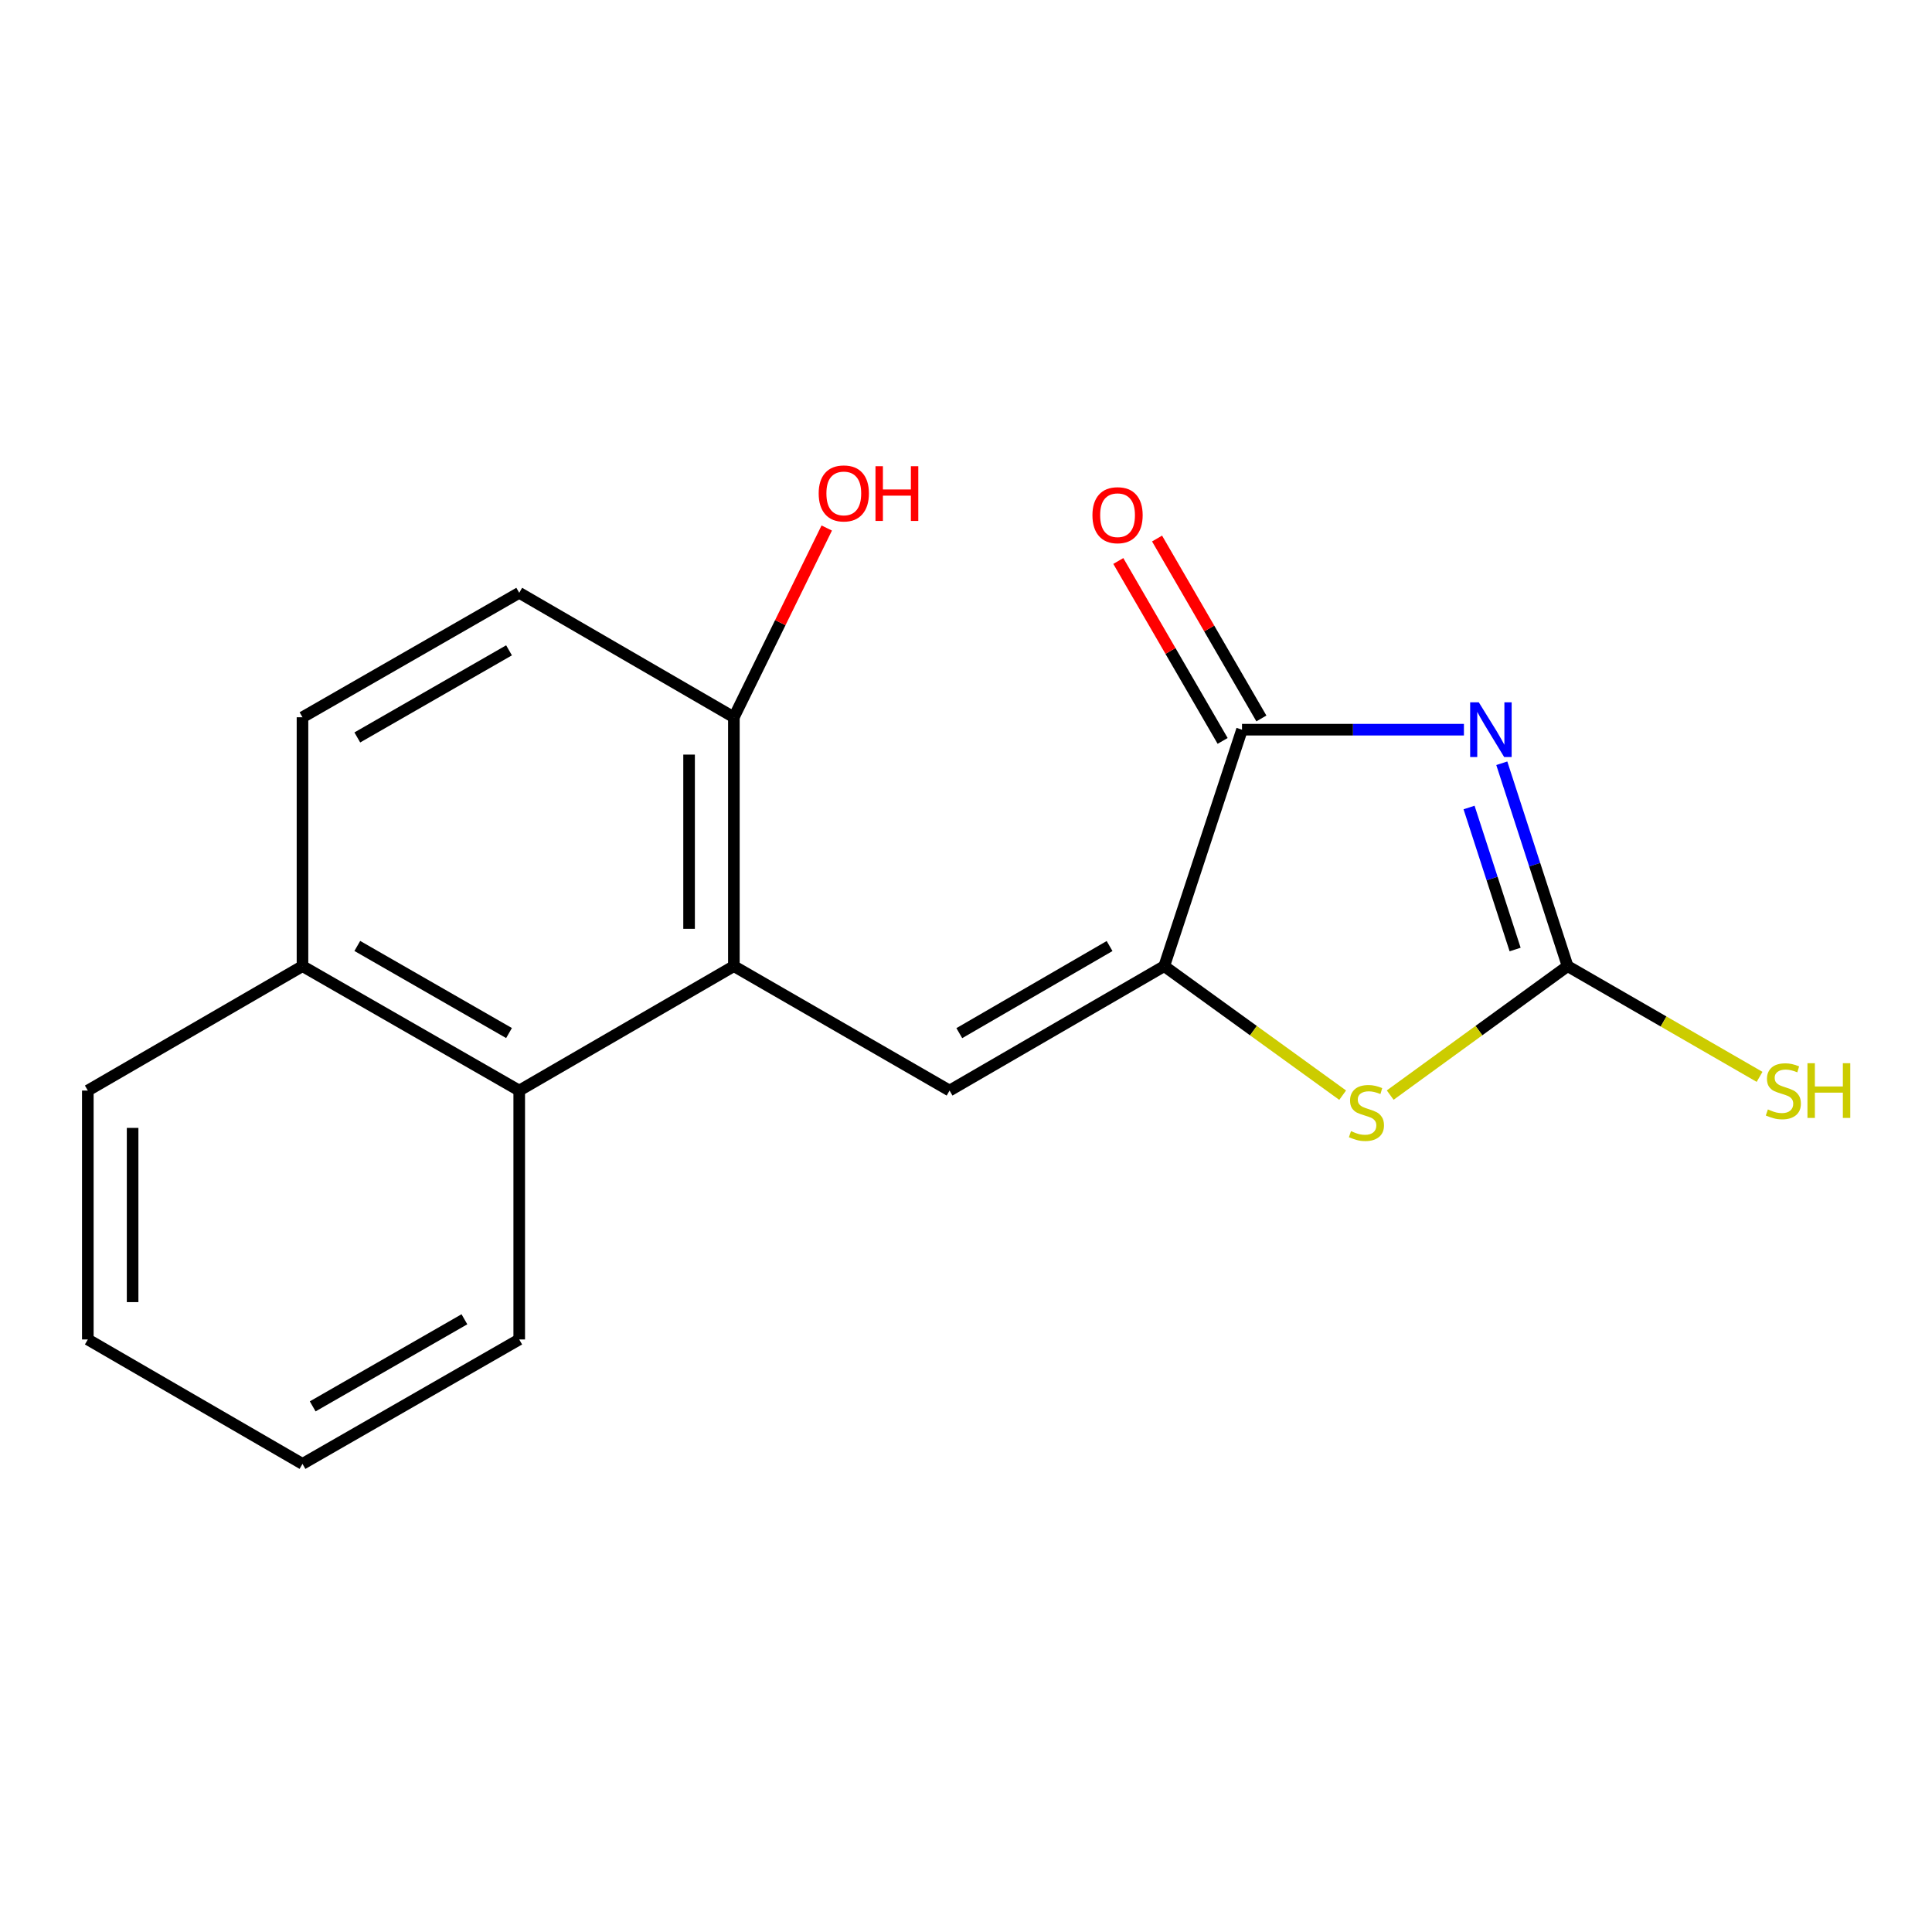 <?xml version='1.0' encoding='iso-8859-1'?>
<svg version='1.1' baseProfile='full'
              xmlns='http://www.w3.org/2000/svg'
                      xmlns:rdkit='http://www.rdkit.org/xml'
                      xmlns:xlink='http://www.w3.org/1999/xlink'
                  xml:space='preserve'
width='1000px' height='1000px' viewBox='0 0 1000 1000'>
<!-- END OF HEADER -->
<rect style='opacity:1.0;fill:#FFFFFF;stroke:none' width='1000' height='1000' x='0' y='0'> </rect>
<path class='bond-1' d='M 777.325,395.06 L 794.356,447.564' style='fill:none;fill-rule:evenodd;stroke:#0000FF;stroke-width:6px;stroke-linecap:butt;stroke-linejoin:miter;stroke-opacity:1' />
<path class='bond-1' d='M 794.356,447.564 L 811.388,500.068' style='fill:none;fill-rule:evenodd;stroke:#000000;stroke-width:6px;stroke-linecap:butt;stroke-linejoin:miter;stroke-opacity:1' />
<path class='bond-1' d='M 760.379,417.965 L 772.301,454.718' style='fill:none;fill-rule:evenodd;stroke:#0000FF;stroke-width:6px;stroke-linecap:butt;stroke-linejoin:miter;stroke-opacity:1' />
<path class='bond-1' d='M 772.301,454.718 L 784.224,491.471' style='fill:none;fill-rule:evenodd;stroke:#000000;stroke-width:6px;stroke-linecap:butt;stroke-linejoin:miter;stroke-opacity:1' />
<path class='bond-2' d='M 757.727,377.683 L 700.295,377.683' style='fill:none;fill-rule:evenodd;stroke:#0000FF;stroke-width:6px;stroke-linecap:butt;stroke-linejoin:miter;stroke-opacity:1' />
<path class='bond-2' d='M 700.295,377.683 L 642.862,377.683' style='fill:none;fill-rule:evenodd;stroke:#000000;stroke-width:6px;stroke-linecap:butt;stroke-linejoin:miter;stroke-opacity:1' />
<path class='bond-0' d='M 602.608,500.068 L 642.862,377.683' style='fill:none;fill-rule:evenodd;stroke:#000000;stroke-width:6px;stroke-linecap:butt;stroke-linejoin:miter;stroke-opacity:1' />
<path class='bond-3' d='M 602.608,500.068 L 491.494,564.475' style='fill:none;fill-rule:evenodd;stroke:#000000;stroke-width:6px;stroke-linecap:butt;stroke-linejoin:miter;stroke-opacity:1' />
<path class='bond-3' d='M 574.314,489.669 L 496.534,534.754' style='fill:none;fill-rule:evenodd;stroke:#000000;stroke-width:6px;stroke-linecap:butt;stroke-linejoin:miter;stroke-opacity:1' />
<path class='bond-18' d='M 602.608,500.068 L 648.784,533.462' style='fill:none;fill-rule:evenodd;stroke:#000000;stroke-width:6px;stroke-linecap:butt;stroke-linejoin:miter;stroke-opacity:1' />
<path class='bond-18' d='M 648.784,533.462 L 694.96,566.857' style='fill:none;fill-rule:evenodd;stroke:#CCCC00;stroke-width:6px;stroke-linecap:butt;stroke-linejoin:miter;stroke-opacity:1' />
<path class='bond-4' d='M 811.388,500.068 L 765.477,533.443' style='fill:none;fill-rule:evenodd;stroke:#000000;stroke-width:6px;stroke-linecap:butt;stroke-linejoin:miter;stroke-opacity:1' />
<path class='bond-4' d='M 765.477,533.443 L 719.567,566.818' style='fill:none;fill-rule:evenodd;stroke:#CCCC00;stroke-width:6px;stroke-linecap:butt;stroke-linejoin:miter;stroke-opacity:1' />
<path class='bond-9' d='M 811.388,500.068 L 861.071,528.723' style='fill:none;fill-rule:evenodd;stroke:#000000;stroke-width:6px;stroke-linecap:butt;stroke-linejoin:miter;stroke-opacity:1' />
<path class='bond-9' d='M 861.071,528.723 L 910.753,557.379' style='fill:none;fill-rule:evenodd;stroke:#CCCC00;stroke-width:6px;stroke-linecap:butt;stroke-linejoin:miter;stroke-opacity:1' />
<path class='bond-8' d='M 652.892,371.868 L 625.892,325.303' style='fill:none;fill-rule:evenodd;stroke:#000000;stroke-width:6px;stroke-linecap:butt;stroke-linejoin:miter;stroke-opacity:1' />
<path class='bond-8' d='M 625.892,325.303 L 598.892,278.738' style='fill:none;fill-rule:evenodd;stroke:#FF0000;stroke-width:6px;stroke-linecap:butt;stroke-linejoin:miter;stroke-opacity:1' />
<path class='bond-8' d='M 632.833,383.498 L 605.833,336.933' style='fill:none;fill-rule:evenodd;stroke:#000000;stroke-width:6px;stroke-linecap:butt;stroke-linejoin:miter;stroke-opacity:1' />
<path class='bond-8' d='M 605.833,336.933 L 578.834,290.368' style='fill:none;fill-rule:evenodd;stroke:#FF0000;stroke-width:6px;stroke-linecap:butt;stroke-linejoin:miter;stroke-opacity:1' />
<path class='bond-5' d='M 491.494,564.475 L 379.852,500.068' style='fill:none;fill-rule:evenodd;stroke:#000000;stroke-width:6px;stroke-linecap:butt;stroke-linejoin:miter;stroke-opacity:1' />
<path class='bond-6' d='M 379.852,500.068 L 268.751,564.475' style='fill:none;fill-rule:evenodd;stroke:#000000;stroke-width:6px;stroke-linecap:butt;stroke-linejoin:miter;stroke-opacity:1' />
<path class='bond-7' d='M 379.852,500.068 L 379.852,371.255' style='fill:none;fill-rule:evenodd;stroke:#000000;stroke-width:6px;stroke-linecap:butt;stroke-linejoin:miter;stroke-opacity:1' />
<path class='bond-7' d='M 356.666,480.746 L 356.666,390.577' style='fill:none;fill-rule:evenodd;stroke:#000000;stroke-width:6px;stroke-linecap:butt;stroke-linejoin:miter;stroke-opacity:1' />
<path class='bond-10' d='M 268.751,564.475 L 156.568,500.068' style='fill:none;fill-rule:evenodd;stroke:#000000;stroke-width:6px;stroke-linecap:butt;stroke-linejoin:miter;stroke-opacity:1' />
<path class='bond-10' d='M 263.468,534.706 L 184.94,489.621' style='fill:none;fill-rule:evenodd;stroke:#000000;stroke-width:6px;stroke-linecap:butt;stroke-linejoin:miter;stroke-opacity:1' />
<path class='bond-14' d='M 268.751,564.475 L 268.751,693.3' style='fill:none;fill-rule:evenodd;stroke:#000000;stroke-width:6px;stroke-linecap:butt;stroke-linejoin:miter;stroke-opacity:1' />
<path class='bond-11' d='M 379.852,371.255 L 268.751,306.836' style='fill:none;fill-rule:evenodd;stroke:#000000;stroke-width:6px;stroke-linecap:butt;stroke-linejoin:miter;stroke-opacity:1' />
<path class='bond-13' d='M 379.852,371.255 L 403.887,322.278' style='fill:none;fill-rule:evenodd;stroke:#000000;stroke-width:6px;stroke-linecap:butt;stroke-linejoin:miter;stroke-opacity:1' />
<path class='bond-13' d='M 403.887,322.278 L 427.922,273.3' style='fill:none;fill-rule:evenodd;stroke:#FF0000;stroke-width:6px;stroke-linecap:butt;stroke-linejoin:miter;stroke-opacity:1' />
<path class='bond-15' d='M 156.568,500.068 L 45.455,564.475' style='fill:none;fill-rule:evenodd;stroke:#000000;stroke-width:6px;stroke-linecap:butt;stroke-linejoin:miter;stroke-opacity:1' />
<path class='bond-19' d='M 156.568,500.068 L 156.568,371.255' style='fill:none;fill-rule:evenodd;stroke:#000000;stroke-width:6px;stroke-linecap:butt;stroke-linejoin:miter;stroke-opacity:1' />
<path class='bond-12' d='M 268.751,306.836 L 156.568,371.255' style='fill:none;fill-rule:evenodd;stroke:#000000;stroke-width:6px;stroke-linecap:butt;stroke-linejoin:miter;stroke-opacity:1' />
<path class='bond-12' d='M 263.47,336.606 L 184.942,381.7' style='fill:none;fill-rule:evenodd;stroke:#000000;stroke-width:6px;stroke-linecap:butt;stroke-linejoin:miter;stroke-opacity:1' />
<path class='bond-16' d='M 268.751,693.3 L 156.568,757.707' style='fill:none;fill-rule:evenodd;stroke:#000000;stroke-width:6px;stroke-linecap:butt;stroke-linejoin:miter;stroke-opacity:1' />
<path class='bond-16' d='M 240.38,682.853 L 161.851,727.938' style='fill:none;fill-rule:evenodd;stroke:#000000;stroke-width:6px;stroke-linecap:butt;stroke-linejoin:miter;stroke-opacity:1' />
<path class='bond-20' d='M 45.455,564.475 L 45.455,693.3' style='fill:none;fill-rule:evenodd;stroke:#000000;stroke-width:6px;stroke-linecap:butt;stroke-linejoin:miter;stroke-opacity:1' />
<path class='bond-20' d='M 68.641,583.798 L 68.641,673.976' style='fill:none;fill-rule:evenodd;stroke:#000000;stroke-width:6px;stroke-linecap:butt;stroke-linejoin:miter;stroke-opacity:1' />
<path class='bond-17' d='M 156.568,757.707 L 45.455,693.3' style='fill:none;fill-rule:evenodd;stroke:#000000;stroke-width:6px;stroke-linecap:butt;stroke-linejoin:miter;stroke-opacity:1' />
<path  class='atom-0' d='M 765.428 363.523
L 774.708 378.523
Q 775.628 380.003, 777.108 382.683
Q 778.588 385.363, 778.668 385.523
L 778.668 363.523
L 782.428 363.523
L 782.428 391.843
L 778.548 391.843
L 768.588 375.443
Q 767.428 373.523, 766.188 371.323
Q 764.988 369.123, 764.628 368.443
L 764.628 391.843
L 760.948 391.843
L 760.948 363.523
L 765.428 363.523
' fill='#0000FF'/>
<path  class='atom-5' d='M 699.269 585.479
Q 699.589 585.599, 700.909 586.159
Q 702.229 586.719, 703.669 587.079
Q 705.149 587.399, 706.589 587.399
Q 709.269 587.399, 710.829 586.119
Q 712.389 584.799, 712.389 582.519
Q 712.389 580.959, 711.589 579.999
Q 710.829 579.039, 709.629 578.519
Q 708.429 577.999, 706.429 577.399
Q 703.909 576.639, 702.389 575.919
Q 700.909 575.199, 699.829 573.679
Q 698.789 572.159, 698.789 569.599
Q 698.789 566.039, 701.189 563.839
Q 703.629 561.639, 708.429 561.639
Q 711.709 561.639, 715.429 563.199
L 714.509 566.279
Q 711.109 564.879, 708.549 564.879
Q 705.789 564.879, 704.269 566.039
Q 702.749 567.159, 702.789 569.119
Q 702.789 570.639, 703.549 571.559
Q 704.349 572.479, 705.469 572.999
Q 706.629 573.519, 708.549 574.119
Q 711.109 574.919, 712.629 575.719
Q 714.149 576.519, 715.229 578.159
Q 716.349 579.759, 716.349 582.519
Q 716.349 586.439, 713.709 588.559
Q 711.109 590.639, 706.749 590.639
Q 704.229 590.639, 702.309 590.079
Q 700.429 589.559, 698.189 588.639
L 699.269 585.479
' fill='#CCCC00'/>
<path  class='atom-9' d='M 565.443 266.662
Q 565.443 259.862, 568.803 256.062
Q 572.163 252.262, 578.443 252.262
Q 584.723 252.262, 588.083 256.062
Q 591.443 259.862, 591.443 266.662
Q 591.443 273.542, 588.043 277.462
Q 584.643 281.342, 578.443 281.342
Q 572.203 281.342, 568.803 277.462
Q 565.443 273.582, 565.443 266.662
M 578.443 278.142
Q 582.763 278.142, 585.083 275.262
Q 587.443 272.342, 587.443 266.662
Q 587.443 261.102, 585.083 258.302
Q 582.763 255.462, 578.443 255.462
Q 574.123 255.462, 571.763 258.262
Q 569.443 261.062, 569.443 266.662
Q 569.443 272.382, 571.763 275.262
Q 574.123 278.142, 578.443 278.142
' fill='#FF0000'/>
<path  class='atom-10' d='M 915.056 574.235
Q 915.376 574.355, 916.696 574.915
Q 918.016 575.475, 919.456 575.835
Q 920.936 576.155, 922.376 576.155
Q 925.056 576.155, 926.616 574.875
Q 928.176 573.555, 928.176 571.275
Q 928.176 569.715, 927.376 568.755
Q 926.616 567.795, 925.416 567.275
Q 924.216 566.755, 922.216 566.155
Q 919.696 565.395, 918.176 564.675
Q 916.696 563.955, 915.616 562.435
Q 914.576 560.915, 914.576 558.355
Q 914.576 554.795, 916.976 552.595
Q 919.416 550.395, 924.216 550.395
Q 927.496 550.395, 931.216 551.955
L 930.296 555.035
Q 926.896 553.635, 924.336 553.635
Q 921.576 553.635, 920.056 554.795
Q 918.536 555.915, 918.576 557.875
Q 918.576 559.395, 919.336 560.315
Q 920.136 561.235, 921.256 561.755
Q 922.416 562.275, 924.336 562.875
Q 926.896 563.675, 928.416 564.475
Q 929.936 565.275, 931.016 566.915
Q 932.136 568.515, 932.136 571.275
Q 932.136 575.195, 929.496 577.315
Q 926.896 579.395, 922.536 579.395
Q 920.016 579.395, 918.096 578.835
Q 916.216 578.315, 913.976 577.395
L 915.056 574.235
' fill='#CCCC00'/>
<path  class='atom-10' d='M 935.536 550.315
L 939.376 550.315
L 939.376 562.355
L 953.856 562.355
L 953.856 550.315
L 957.696 550.315
L 957.696 578.635
L 953.856 578.635
L 953.856 565.555
L 939.376 565.555
L 939.376 578.635
L 935.536 578.635
L 935.536 550.315
' fill='#CCCC00'/>
<path  class='atom-14' d='M 423.749 255.391
Q 423.749 248.591, 427.109 244.791
Q 430.469 240.991, 436.749 240.991
Q 443.029 240.991, 446.389 244.791
Q 449.749 248.591, 449.749 255.391
Q 449.749 262.271, 446.349 266.191
Q 442.949 270.071, 436.749 270.071
Q 430.509 270.071, 427.109 266.191
Q 423.749 262.311, 423.749 255.391
M 436.749 266.871
Q 441.069 266.871, 443.389 263.991
Q 445.749 261.071, 445.749 255.391
Q 445.749 249.831, 443.389 247.031
Q 441.069 244.191, 436.749 244.191
Q 432.429 244.191, 430.069 246.991
Q 427.749 249.791, 427.749 255.391
Q 427.749 261.111, 430.069 263.991
Q 432.429 266.871, 436.749 266.871
' fill='#FF0000'/>
<path  class='atom-14' d='M 453.149 241.311
L 456.989 241.311
L 456.989 253.351
L 471.469 253.351
L 471.469 241.311
L 475.309 241.311
L 475.309 269.631
L 471.469 269.631
L 471.469 256.551
L 456.989 256.551
L 456.989 269.631
L 453.149 269.631
L 453.149 241.311
' fill='#FF0000'/>
</svg>
